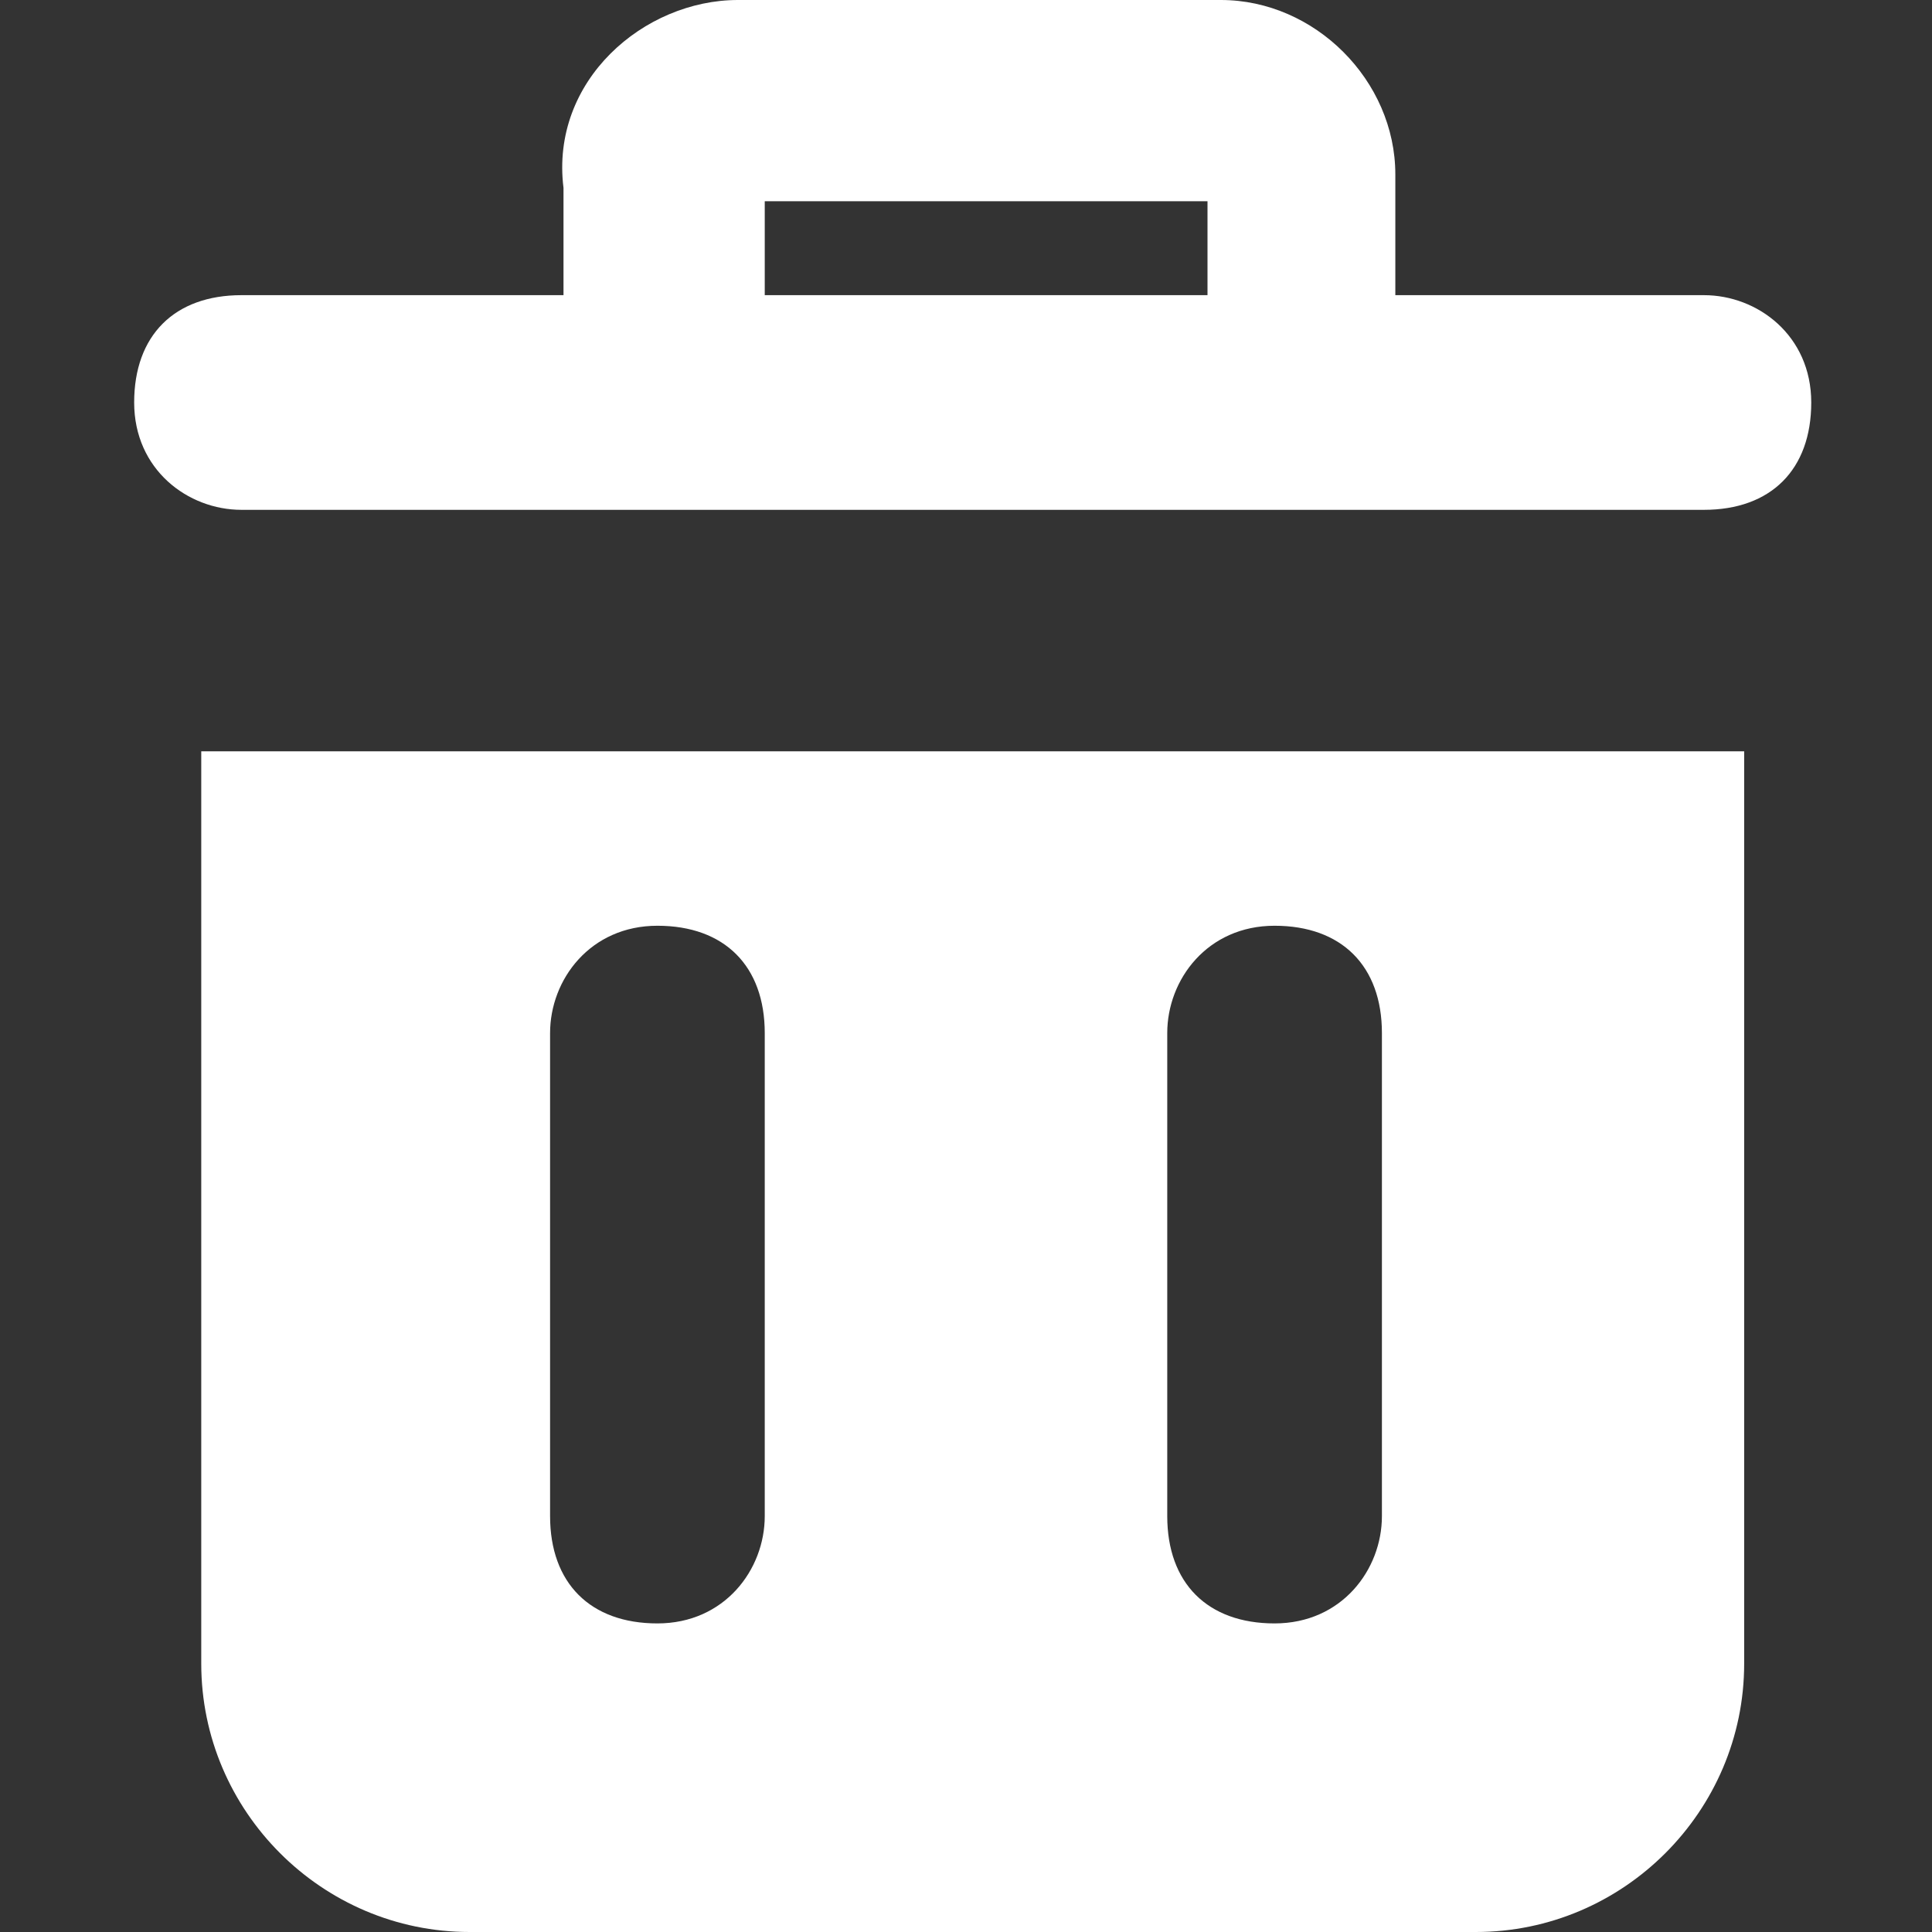 <?xml version="1.0" encoding="UTF-8"?>
<svg id="Layer_1" xmlns="http://www.w3.org/2000/svg" width=".2in" height=".2in" version="1.1" viewBox="0 0 14.4 14.4">
  <rect x="0" y="0" width="14.4" height="14.4" fill="#333333" stroke="none"/>
  <!-- Generator: Adobe Illustrator 29.3.1, SVG Export Plug-In . SVG Version: 2.1.0 Build 151)  -->
  <defs>
    <style>
      .st0 {
        fill: #fff;
      }
    </style>
  </defs>
  <path class="st0" d="M12.6,3.8H1.8c-.4,0-.8-.3-.8-.8s.3-.8.8-.8h10.9c.4,0,.8.3.8.8s-.3.8-.8.8h0Z"/>
  <path class="st0" d="M1.5,5.6v6.8c0,1.1.9,2,2,2h7.5c1.1,0,2-.9,2-2v-6.8H1.5ZM5.7,11.3c0,.4-.3.8-.8.8s-.8-.3-.8-.8v-3.6c0-.4.3-.8.8-.8s.8.3.8.8v3.6ZM10.3,11.3c0,.4-.3.8-.8.8s-.8-.3-.8-.8v-3.6c0-.4.3-.8.8-.8s.8.3.8.8v3.6Z"/>
  <path class="st0" d="M10.5,2.8h-1.5v-1.3h-3.3v1.3h-1.5v-1.4C4.1.6,4.8,0,5.5,0h3.6c.7,0,1.3.6,1.3,1.3v1.4Z"/>
</svg>